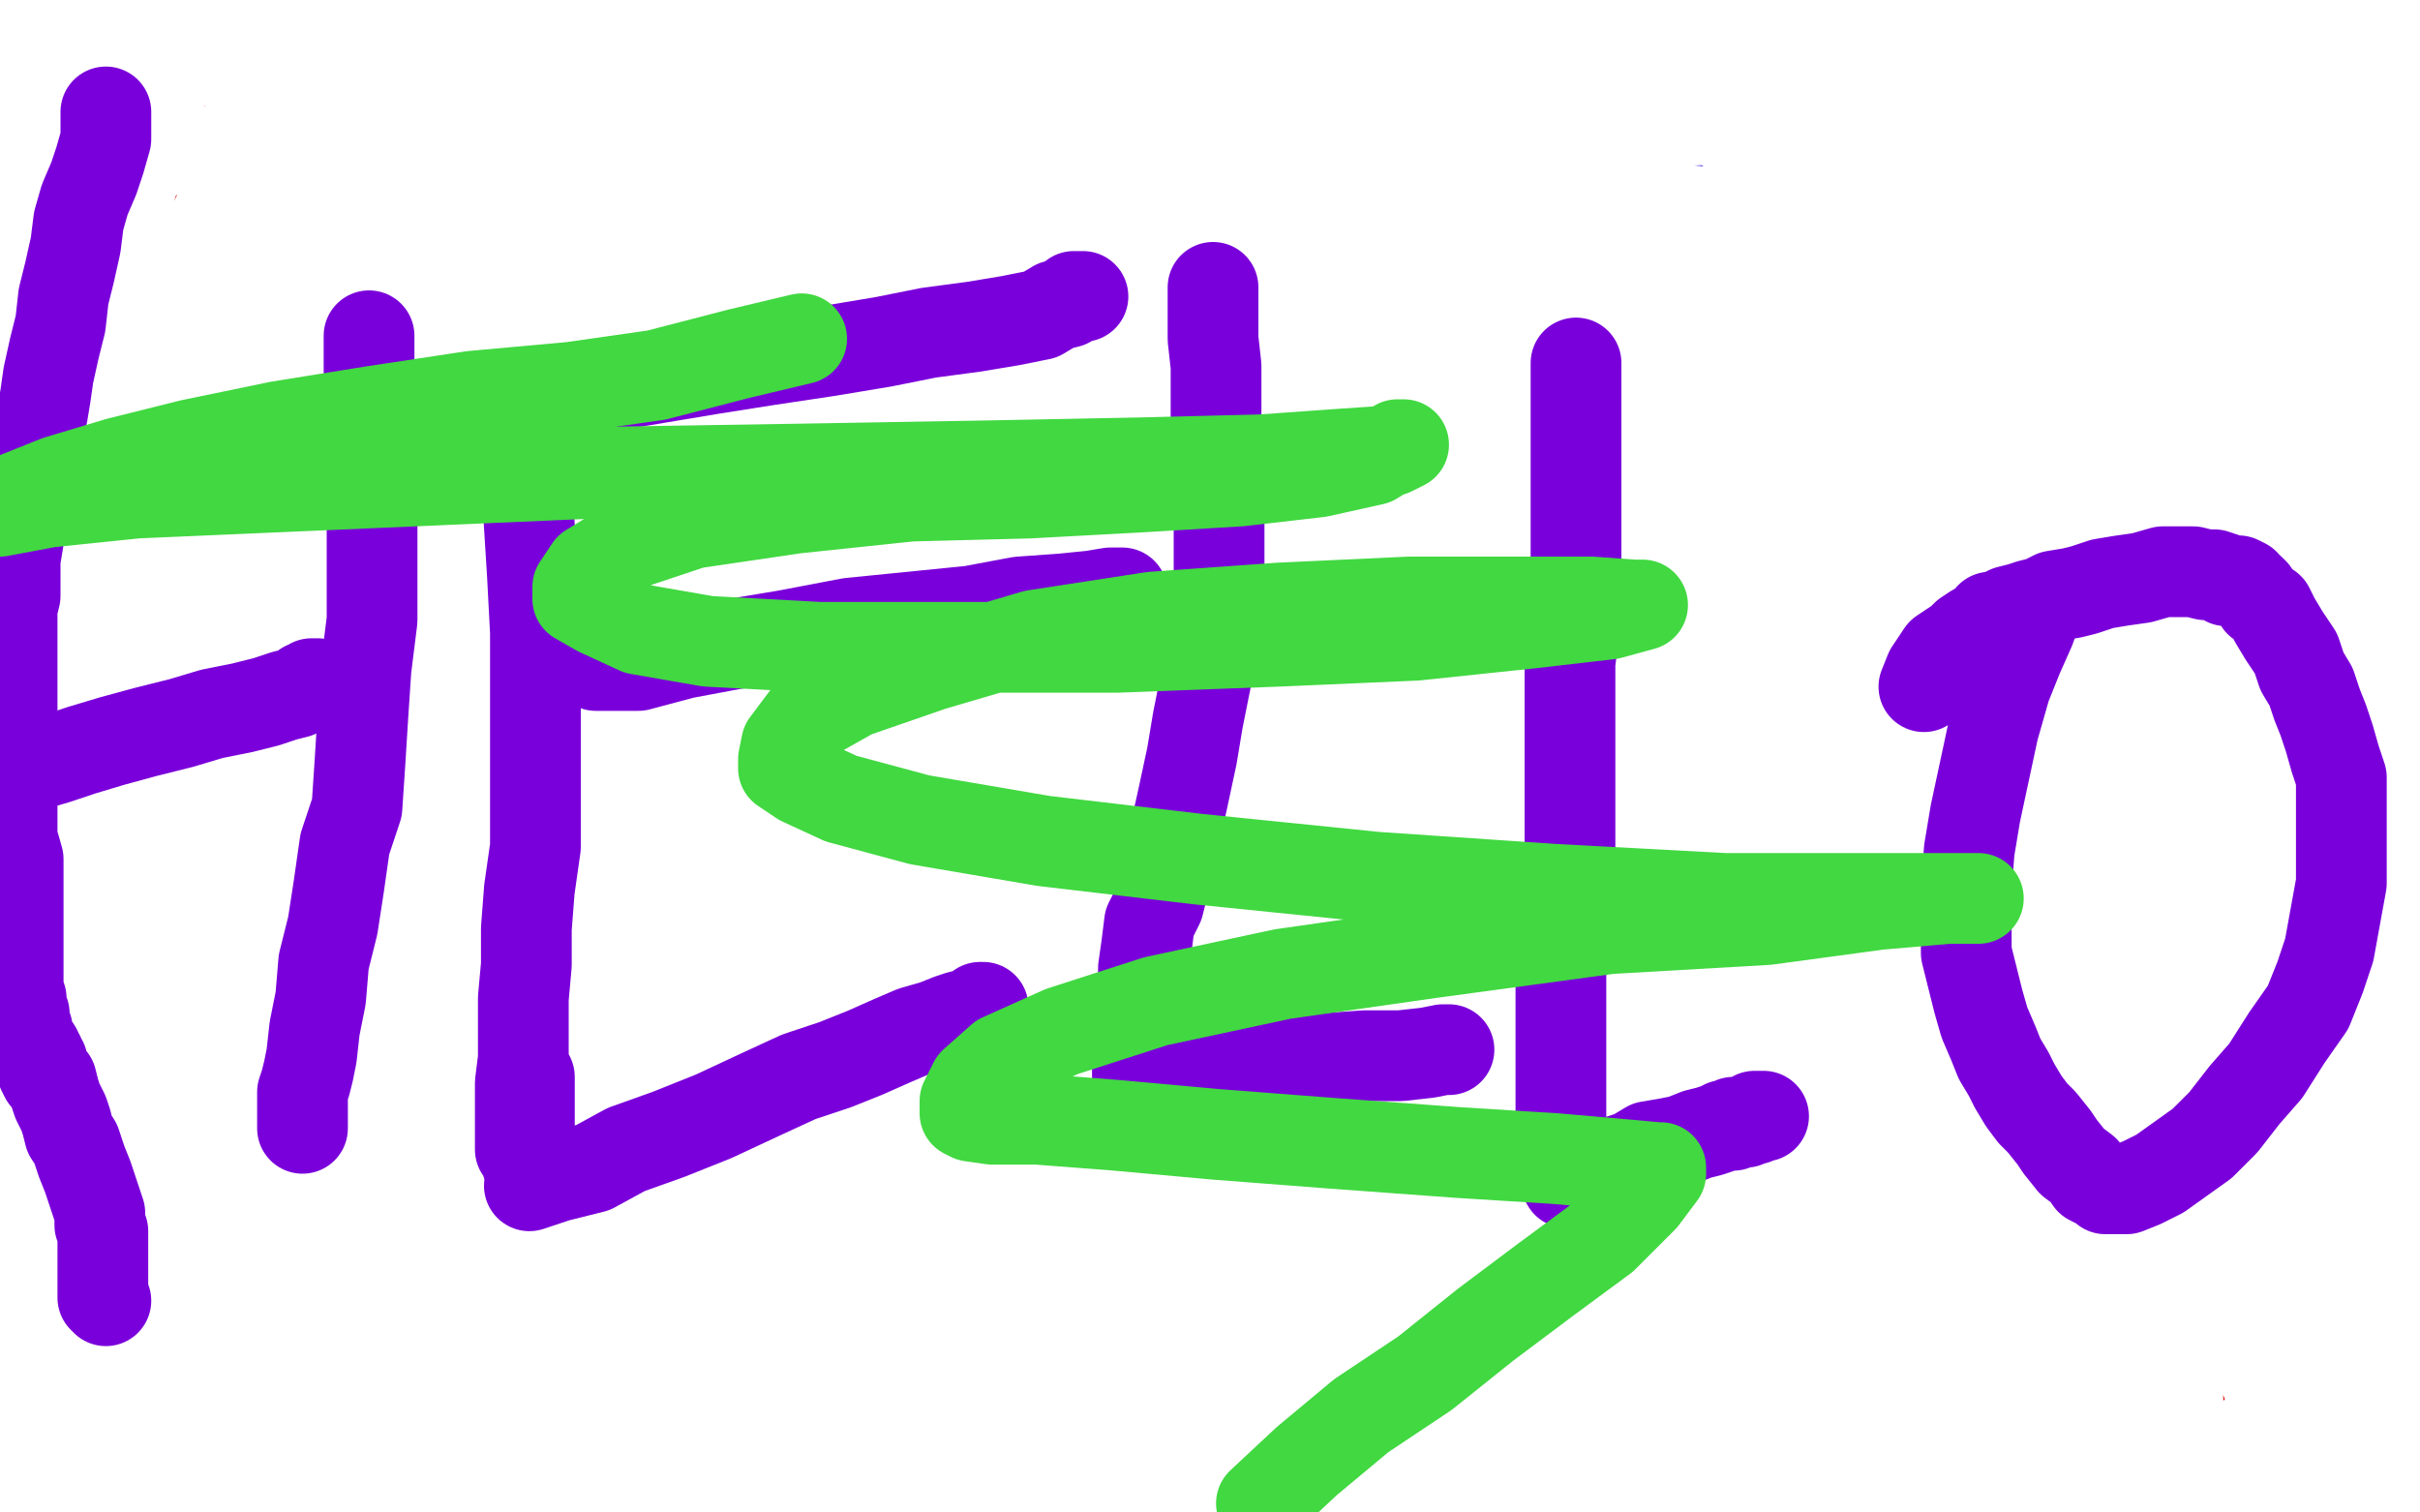 <?xml version="1.0" standalone="no"?>
<!DOCTYPE svg PUBLIC "-//W3C//DTD SVG 1.1//EN"
"http://www.w3.org/Graphics/SVG/1.1/DTD/svg11.dtd">

<svg width="800" height="500" version="1.1" xmlns="http://www.w3.org/2000/svg" xmlns:xlink="http://www.w3.org/1999/xlink" style="stroke-antialiasing: false"><desc>This SVG has been created on https://colorillo.com/</desc><rect x='0' y='0' width='800' height='500' style='fill: rgb(255,255,255); stroke-width:0' /><polyline points="55,43 53,45 53,45 52,46 52,46 51,46 51,46 50,48 50,48 50,50 50,50 48,52 48,52 47,53 47,53 46,56 46,56 45,58 45,58 44,60 44,60 42,63 42,63 41,66 41,66 39,69 39,69 38,71 36,74 35,76 34,77 34,79 33,81 33,82 33,83 33,84 33,85 33,86 35,86 36,86 37,86 38,87 40,87 40,88 42,89 43,89 44,90 46,92 48,93 50,95 52,97 54,98 55,100 57,102 59,104 61,106 63,108 63,110 65,112 67,115 68,118 70,121 71,123 72,126 73,128 73,130 73,132 73,135 74,137 74,139 74,141 74,142 74,143 72,144 71,145 70,147 69,148 67,150 65,151 64,153 61,153 58,155 56,156 53,157 50,157 47,157 45,158 42,158 41,159 38,159 36,159 33,159 31,159 29,159 27,159 26,159 25,159" style="fill: none; stroke: #dc0000; stroke-width: 30; stroke-linejoin: round; stroke-linecap: round; stroke-antialiasing: false; stroke-antialias: 0; opacity: 1.0"/>
<polyline points="118,102 118,105 118,105 118,108 118,108 118,111 118,111 118,114 118,114 118,118 118,118 118,122 118,122 118,125 118,125 118,129 118,129 118,132 118,132 118,134 118,134 118,137 118,137 119,139 119,139 120,141 120,141 121,143 123,144 124,146 125,147 126,147 127,147 128,148 129,148 131,148 133,148 136,148 140,146 143,146 147,145 151,143 156,141 159,139 163,138 166,135 169,133 172,131 174,130 176,127 178,126 179,124 180,123 181,121 182,120 183,118 184,116 186,115 187,112 188,111 189,109 190,108 190,107 191,107 191,106 192,105 192,104" style="fill: none; stroke: #dc0000; stroke-width: 30; stroke-linejoin: round; stroke-linecap: round; stroke-antialiasing: false; stroke-antialias: 0; opacity: 1.0"/>
<polyline points="245,119 246,124 246,124 247,130 247,130 248,136 248,136 249,142 249,142 250,149 250,149 251,155 251,155 251,161 251,161 251,167 251,167 252,171 252,171 252,176 252,176 252,180 252,180 252,184 252,184 252,186 252,186 252,188 252,189 249,187 248,184 247,180 246,174 246,169 244,162 243,155 241,147 240,139 239,132 238,126 238,121 238,116 238,112 238,109 238,107 238,105 238,103 240,102 240,101 242,100 243,99 245,99 246,98 248,98 249,97 250,97 252,97 253,97 254,97 256,97 258,97 261,97 263,97 265,97 267,99 268,99 269,99 269,100 270,100 272,101 273,102 275,103 276,105 278,106 280,108 282,110 283,113 285,116 286,118 287,121 288,123 289,126 290,128 290,130 291,132 291,133 292,135 292,136 292,137 292,138 292,139 292,140 292,141 292,142 290,142 289,143 288,143 286,144 285,145 284,146 283,146 282,147 281,147 280,148 279,148 278,149 277,149 276,149 275,149 274,149 273,149 272,149 271,149 270,149" style="fill: none; stroke: #dc0000; stroke-width: 30; stroke-linejoin: round; stroke-linecap: round; stroke-antialiasing: false; stroke-antialias: 0; opacity: 1.0"/>
<polyline points="35,230 36,230 36,230 37,235 37,235 39,239 39,239 41,244 41,244 43,249 43,249 46,254 46,254 49,259 49,259 51,263 51,263 53,267 53,267 55,270 55,270 57,274 57,274 59,276 59,276 59,279 59,279 61,282 63,284 64,286 65,288 67,290 68,293 69,295 71,298 72,300 72,301 72,302 73,298 75,295 76,291 78,287 81,284 83,280 85,275 89,270 92,266 93,260 96,255 96,253 98,250 98,248 100,247 100,246 100,245 101,251 102,256 104,262 106,267 108,273 109,279 110,285 111,290 113,294 114,298 115,301 115,302 116,303 117,304 118,304 119,304 120,301 121,296 123,291 125,286 125,279 127,272 129,265 131,257 133,251 134,245 135,239 136,236 136,234 136,233 136,232 134,232 134,234 134,235 133,235 132,236" style="fill: none; stroke: #dc0000; stroke-width: 15; stroke-linejoin: round; stroke-linecap: round; stroke-antialiasing: false; stroke-antialias: 0; opacity: 1.0"/>
<polyline points="179,221 179,223 179,223 179,227 179,227 179,230 179,230 179,235 179,235 179,239 179,239 179,244 179,244 179,248 179,248 176,252 176,252 175,257 175,257 174,260 174,260 172,265 172,265 171,268 171,268 170,272 170,272 169,275 168,277 167,279 166,280 166,281 165,282 165,283 164,283 164,280 163,277 162,275 162,272 162,269 162,267 162,265 162,263 165,262 166,260 168,259 169,258 171,258 172,257 175,257 177,257 181,257 185,260 189,261 194,263 201,266 208,269 216,272 223,276 230,280 235,284 239,286 242,288 244,290 245,291 246,293 247,295 247,297 247,298 248,299 248,300 248,301 248,302 248,303 248,304 250,304 252,304 255,302 260,300 267,299 274,296 284,294 293,291 302,287 309,284 313,283 316,281 317,280 318,279 318,278 318,276 316,275 315,274 314,273 313,271 313,270 312,269 312,268 311,268 309,268 305,270 301,271 297,274 294,276 291,279 290,281 289,282 288,285 288,287 288,289 288,292 288,295 288,298 290,302 290,305 291,309 293,313 294,318 295,322 297,326 299,329 301,332 302,333 304,335 306,336 307,337 309,337 312,338 315,339 318,339 321,339 324,340 326,340 328,340 330,340 332,337 334,336 336,334 338,333 340,330 342,327 344,325 346,322 347,320 349,317 349,315 350,314 351,313 351,312 351,311" style="fill: none; stroke: #dc0000; stroke-width: 15; stroke-linejoin: round; stroke-linecap: round; stroke-antialiasing: false; stroke-antialias: 0; opacity: 1.0"/>
<polyline points="376,294 376,296 376,296 376,299 376,299 376,303 376,303 376,307 376,307 376,310 376,310 376,314 376,314 374,317 374,317 373,320 373,320 372,323 372,323 371,324 371,324 371,325 371,325 370,325 370,322 369,318 369,313 369,306 369,301 372,294 374,288 375,283 377,277 379,273 381,269 382,264 384,261 386,258 387,256 389,254 390,253 392,251 393,250 395,249 395,248 396,248 397,248 399,252 399,255" style="fill: none; stroke: #dc0000; stroke-width: 15; stroke-linejoin: round; stroke-linecap: round; stroke-antialiasing: false; stroke-antialias: 0; opacity: 1.0"/>
<polyline points="422,308 426,307 426,307 432,306 432,306 436,304 436,304 442,302 442,302 447,300 447,300 452,298 452,298 461,295 461,295 474,295 474,295 485,293 485,293 495,292 495,292 502,292 502,292 509,290 509,290 513,288 513,288 515,288 515,287 511,287 504,287 496,287 487,287 477,289 468,290 460,292 454,294 450,295 447,296 445,297 444,298 442,299 442,300 441,302 439,304 438,306 437,309 435,312 433,316 432,319 432,323 431,327 430,330 430,333 430,336 430,338 430,340 430,342 430,343 430,345 432,346 432,347 433,347 434,347 436,348 440,349 445,350 452,350 462,351 472,351 481,352 491,352 500,352 509,352 514,349 519,348 521,347 523,346 524,344 526,343 527,343 527,341 528,341 529,340 529,339 529,338 530,337" style="fill: none; stroke: #dc0000; stroke-width: 15; stroke-linejoin: round; stroke-linecap: round; stroke-antialiasing: false; stroke-antialias: 0; opacity: 1.0"/>
<polyline points="61,401 61,404 61,404 62,407 62,407 62,410 62,410 63,413 63,413 64,417 64,417 64,421 64,421 65,424 65,424 65,426 65,426 66,429 66,429 66,431 66,431 66,433 66,433 66,434 66,434 66,435 66,433 64,430 63,427 63,423 63,419 63,414 63,409 63,405 65,400 66,396 68,392 68,388 69,384 70,382 71,379 73,376 75,374 78,371 81,370 85,368 88,366 93,365 98,364 103,363 108,363 112,362 115,362 118,362 119,362 120,362" style="fill: none; stroke: #dc0000; stroke-width: 5; stroke-linejoin: round; stroke-linecap: round; stroke-antialiasing: false; stroke-antialias: 0; opacity: 1.0"/>
<polyline points="184,380 185,382 185,382 186,384 186,384 187,385 187,385 188,388 188,388 188,391 188,391 190,393 190,393 190,396 190,396 191,399 191,399 192,402 192,402 193,404 193,404 193,407 193,407 194,410 194,410 194,412 194,412 195,414 195,416 196,416 197,416 198,416 199,416 203,416 209,416 215,416 222,416 230,414 237,412 245,410 251,407 258,404 264,402 269,399 273,397 276,395 279,393 281,391 283,389 285,387 285,385 287,383 288,382 288,380 289,378 289,377 290,376 290,374 290,372 290,371 291,369 291,368 291,366 291,365 291,364 291,363" style="fill: none; stroke: #dc0000; stroke-width: 5; stroke-linejoin: round; stroke-linecap: round; stroke-antialiasing: false; stroke-antialias: 0; opacity: 1.0"/>
<polyline points="416,375 416,373 416,373 416,372 416,372 416,371 416,371 416,369 416,369 416,368 416,368 413,367 413,367 412,366 412,366 409,365 409,365 407,364 407,364 402,363 402,363 398,363 398,363 392,363 392,363 385,363 380,362 375,362 371,362 369,364 368,365 366,366 366,367 365,368 365,369 364,371 364,374 364,376 364,379 364,381 364,384 364,387 364,389 364,392 364,395 364,397 366,400 367,403 368,405 368,407 369,409 369,411 370,412 370,413 371,415 371,416 372,418 372,420 373,422 374,426 374,428 374,431 375,433 375,436 375,437 376,438 376,440 377,440 377,441 377,442 378,443 379,443 379,445 380,446 380,447 381,448 381,449 382,450 382,451" style="fill: none; stroke: #dc0000; stroke-width: 5; stroke-linejoin: round; stroke-linecap: round; stroke-antialiasing: false; stroke-antialias: 0; opacity: 1.0"/>
<polyline points="320,411 324,410 324,410 327,409 327,409 331,408 331,408 336,407 336,407 341,406 341,406 347,404 347,404 352,404 352,404 358,403 358,403 363,402 363,402 368,402 368,402 372,401 372,401 377,401 377,401 381,401 381,401 385,400 390,400 394,399 399,399 404,398 408,398 411,398 414,398 415,398 416,398 417,398" style="fill: none; stroke: #dc0000; stroke-width: 5; stroke-linejoin: round; stroke-linecap: round; stroke-antialiasing: false; stroke-antialias: 0; opacity: 1.0"/>
<polyline points="427,423 428,425 428,425 429,426 429,426 430,427 430,427 430,428 430,428 431,428 431,428 431,429 431,429 431,430 431,430 432,432 432,432 433,434 433,434 433,435 433,436 433,437 433,438 431,436 431,432 431,427 433,421 434,416 437,411 438,406 441,401 443,397 445,393 447,391 448,389 449,388 450,387 451,386 451,385 452,385 453,385 455,385 456,385 458,385 459,385 461,387 463,387 465,388 466,389 467,389 468,389" style="fill: none; stroke: #dc0000; stroke-width: 5; stroke-linejoin: round; stroke-linecap: round; stroke-antialiasing: false; stroke-antialias: 0; opacity: 1.0"/>
<polyline points="497,407 495,409 495,409 493,412 493,412 490,414 490,414 488,417 488,417 486,420 486,420 483,423 483,423 482,425 482,425 480,427 480,427 480,430 480,430 478,432 478,432 477,434 477,434 477,436 477,436 477,438 477,438 477,440 477,441 477,443 477,444 480,445 481,445 482,446 484,446 486,447 488,448 492,449 499,451 507,453 519,455 528,456 538,457 547,457 556,457 562,454 568,452 570,449 572,445 574,441 575,437 576,432 577,428 577,424 577,419 577,414 577,411 577,407 577,404 574,401 573,398 571,397 571,396 570,396 570,395 568,395 567,394 563,394 560,393 555,393 550,393 544,393 537,393 531,393 527,393 522,395 518,396 515,397 513,398 511,399 509,399 508,400 507,400 506,401 505,402 503,403 501,404 500,407 499,409 498,412 497,414 497,416 497,417 496,418 496,419 496,420 496,421 498,421 499,423 501,424 502,424 502,425 503,426 505,427 506,429 508,431 511,434 514,436 516,437" style="fill: none; stroke: #dc0000; stroke-width: 5; stroke-linejoin: round; stroke-linecap: round; stroke-antialiasing: false; stroke-antialias: 0; opacity: 1.0"/>
<polyline points="595,434 595,438 595,438 595,441 595,441 595,445 595,445 595,448 595,448 595,451 595,451 595,452 595,452 595,453 595,453 595,454 595,454 595,452 592,448 592,442 592,436 592,430 592,425 594,420 597,414 600,409 603,404 606,400 609,396 611,392 613,390 615,389 617,388 618,387 619,387 621,392 624,397 626,403 628,409 630,414 631,418 632,422 632,423 632,424 632,425 633,425 634,425 635,423 639,420 642,418 647,416 651,414 655,413 659,412 661,411 664,410 665,409 667,409 669,409 670,409 671,409 672,409 673,409 674,413 676,416 678,420 680,424 681,429 682,433 683,437 684,440 685,443 685,446 685,447 685,449 685,450 685,451 685,452" style="fill: none; stroke: #dc0000; stroke-width: 5; stroke-linejoin: round; stroke-linecap: round; stroke-antialiasing: false; stroke-antialias: 0; opacity: 1.0"/>
<polyline points="692,372 692,371 692,371 693,370 693,370 694,369 694,369 695,369 695,369 696,369 696,369 697,368 697,368 698,368 698,368 699,368 699,368 702,368 702,368 704,368 704,368 705,370 705,370 707,371 708,371 709,372 710,373 712,374 714,376 715,378 716,380 717,382 717,384 717,386 717,389 717,391 717,394 717,397 717,399 717,401 717,403 717,405 717,407 717,408 715,409 715,410 714,411 713,413 713,415 712,417 710,418 710,420 709,422 708,423 707,424 707,425 706,426 706,427 706,428 705,429 704,430 703,431 703,432 703,433 702,433 702,434 701,435 701,436 701,437 701,438 703,439 703,441 704,442 704,443 705,444 706,446 706,447 707,449 707,451 708,452 708,453 709,454" style="fill: none; stroke: #dc0000; stroke-width: 5; stroke-linejoin: round; stroke-linecap: round; stroke-antialiasing: false; stroke-antialias: 0; opacity: 1.0"/>
<polyline points="708,475 710,475 710,475 711,476 711,476 712,476 712,476 713,476 713,476" style="fill: none; stroke: #dc0000; stroke-width: 5; stroke-linejoin: round; stroke-linecap: round; stroke-antialiasing: false; stroke-antialias: 0; opacity: 1.0"/>
<polyline points="725,372 727,372 727,372 728,372 728,372 730,370 730,370 731,369 731,369 732,369 732,369 733,368 733,368 734,368 734,367 735,367 735,369 735,372 735,374 735,377 735,379 735,382 736,384 736,387 736,389 736,391 736,394 736,396 736,398 736,401 737,403 737,405 737,407 737,409 737,411 737,412 737,414 737,416 737,418 737,419 737,421 737,423 737,425 737,426 737,428 737,429 737,431 735,433 735,434 735,435 734,436 734,437 734,438 733,439 733,440 732,440 732,442 731,443 731,444 731,445 731,446 731,447 731,448 731,450 731,451 730,452 730,453 730,454 730,455 730,456 730,457 730,458 730,459 730,460 732,461 732,462 733,463" style="fill: none; stroke: #dc0000; stroke-width: 5; stroke-linejoin: round; stroke-linecap: round; stroke-antialiasing: false; stroke-antialias: 0; opacity: 1.0"/>
<polyline points="735,476 735,477 735,477 733,477 732,477 731,477 731,478 731,479" style="fill: none; stroke: #dc0000; stroke-width: 5; stroke-linejoin: round; stroke-linecap: round; stroke-antialiasing: false; stroke-antialias: 0; opacity: 1.0"/>
<polyline points="751,369 751,368 751,368 751,367 751,367 751,366 751,366 751,365 751,365 753,365 753,365 753,364 753,364 754,364 754,364 755,364 756,364 757,366 758,366 759,367 760,368 762,370 762,371 763,371 766,376 768,378 770,381 772,384 775,387 777,390 779,393 781,395 781,397 783,398 783,399 784,400 784,401 785,402 785,403 786,404 786,405 787,407 787,408 787,410 787,411 787,413 787,415 787,417 787,419 787,421 787,422 787,424 787,425 787,427 785,428 785,430 783,431 783,433 782,434 780,435 779,436 778,437 776,439 775,439 774,440 772,441 771,442 769,443 767,444 766,444 764,445 763,445 762,446 761,446 760,446 759,446 758,447 757,447 757,448 757,449 757,451 757,452 757,454 759,455 759,456 759,457 759,459 760,460 760,461 760,462 760,463 760,464 760,465 760,466 760,467 757,467 756,467 756,468" style="fill: none; stroke: #dc0000; stroke-width: 5; stroke-linejoin: round; stroke-linecap: round; stroke-antialiasing: false; stroke-antialias: 0; opacity: 1.0"/>
<polyline points="764,485 761,485 761,485 759,485 759,485 758,485 758,485 757,485 757,485 757,483 757,483 756,483 756,483" style="fill: none; stroke: #dc0000; stroke-width: 5; stroke-linejoin: round; stroke-linecap: round; stroke-antialiasing: false; stroke-antialias: 0; opacity: 1.0"/>
<polyline points="432,84 432,87 432,87 432,92 432,92 432,98 432,98 435,105 435,105 439,113 439,113 441,121 441,121 446,130 446,130 450,138 450,138 455,147 455,147 460,157 460,157 464,166 464,166 468,176 468,176 472,184 472,184 476,192 480,199 484,206 486,212 489,216 491,222 494,225 496,229 498,232 499,234 500,236 502,237 502,238 502,239 502,240" style="fill: none; stroke: #1e00e9; stroke-width: 5; stroke-linejoin: round; stroke-linecap: round; stroke-antialiasing: false; stroke-antialias: 0; opacity: 1.0"/>
<polyline points="423,97 421,96 421,96 421,95 421,95 421,93 421,93 421,91 421,91 421,89 421,89 421,87 421,87 423,84 423,84 425,82 425,82 427,79 427,79 430,76 430,76 433,73 433,73 436,71 436,71 439,69 443,67 445,65 447,63 450,62 451,61 453,60 453,59 456,58 456,57 458,57 460,56 461,55 463,55 464,55 466,54 468,54 470,54 472,54 474,54 477,54 478,54 481,56 484,57 487,58 490,60 493,62 496,64 498,66 500,69 502,71 505,74 507,76 510,78 512,80 514,82 515,84 517,86 518,86 518,88 520,90 521,91 521,93 523,96 523,98 524,101 525,104 526,107 526,109 526,112 526,115 526,118 526,120 526,122 526,124 526,126 526,128 526,129 526,131 526,132 524,135 523,137 521,139 520,142 518,144 516,146 515,147 513,149 511,150 509,151 508,152 507,153 506,153 505,153 505,154 503,155 502,155 501,157 499,157 498,158 497,158 496,159 495,159 494,160 493,161 492,162 491,163 490,164 489,164 489,165 488,165 488,166 487,166 486,167 485,168 483,168 483,169 482,170 481,170 481,171 480,171 479,171 479,172 478,172 478,173 477,173 476,173 476,174 475,174 475,175 474,175 473,177 473,178 472,178" style="fill: none; stroke: #1e00e9; stroke-width: 5; stroke-linejoin: round; stroke-linecap: round; stroke-antialiasing: false; stroke-antialias: 0; opacity: 1.0"/>
<polyline points="526,67 526,70 526,70 527,72 527,72 527,76 527,76 528,81 528,81 529,85 529,85 531,91 531,91 531,96 531,96 532,102 532,102 534,108 534,108 536,114 536,114 537,119 537,119 539,124 539,124 542,129 542,129 544,132 546,136 548,138 550,141 551,142 552,143 552,144 553,144 554,144 555,144 557,144 560,141 563,140 567,138 570,135 574,131 578,128 581,124 584,121 586,117 587,115 589,112 590,109 591,105 592,101 593,97 593,94 594,89 594,85 594,81 594,76 594,72 594,68 594,64 594,60 591,57 590,54 589,51 588,49 587,47 586,47 586,46 586,45 585,45 584,45 584,44" style="fill: none; stroke: #1e00e9; stroke-width: 5; stroke-linejoin: round; stroke-linecap: round; stroke-antialiasing: false; stroke-antialias: 0; opacity: 1.0"/>
<polyline points="453,59 459,57 459,57 465,56 465,56 471,55 471,55 476,54 476,54 482,54 482,54 487,54 487,54 492,54 492,54 495,54 495,54 498,54 498,54 501,54 501,54 503,54 503,54 505,54 505,54 507,54 507,54 509,56 513,57 516,58 519,60 521,61 523,62 524,63 526,64 527,65 529,66 530,67 531,68 533,70 534,72 536,74 537,77 538,79 539,82 540,85 542,89 542,93 544,97 544,101 545,105 545,110 545,115 545,120 545,123 545,127 545,131 545,134 545,137 545,140 545,143 545,147 545,151 543,155 541,160 540,163 539,167 538,170 537,172 536,175 535,177 534,179 534,181 533,183 532,185 530,187 529,190 527,193 525,196 523,200 521,203 519,206 517,209 516,213 513,214 513,216 512,218 511,219 510,220 509,220 509,221 508,222 507,223 506,224 505,225 504,226 503,227 501,229 500,230 498,231 498,232 496,232 495,233 494,233 494,234 493,234 492,235 491,236 490,237 490,238 490,236 490,234 494,231 495,228 497,226 498,223 500,220 501,218 503,215 505,213 505,210 507,208 508,206 509,204 510,202 511,200 512,197 513,194 514,192 515,189 516,187 516,184 517,182 517,179 517,177 517,174 517,172 518,170 518,168 519,166 519,164 520,162 520,159 521,157 522,155 522,152 523,149 523,147 524,144 525,141 525,139 526,136 527,134 527,132 527,129 527,127 528,125 528,123 528,121 528,119 529,117 529,114 529,113 529,111 529,109 529,107 529,106 529,105 530,103 530,101 530,100 530,99 530,98 528,97 527,95 527,94 525,93 524,91 523,90 522,89 521,88 519,85 517,83 514,82 512,80 509,78 506,76 503,75 500,73 498,71 496,70 494,69 493,69 491,68 490,68 488,67 487,66 485,66 483,66 481,66 477,66 473,68 468,69 464,71 458,72 452,73 447,75 442,75 437,77 433,77 429,79 426,80 423,81 420,83 417,83 416,84 414,85 412,86 410,87 407,89 404,89 401,91 398,92 397,93 395,93 395,94 394,94 394,92 394,89 394,86 397,83 399,80 402,76 407,72 411,69 416,66 421,64 425,61 430,60 433,58 437,58 440,57 443,57 446,57 448,57 451,57 455,57 458,57 460,57 463,57 465,59 468,59 472,61 476,62 481,64 485,66 488,67 491,68 493,69 495,70 495,71 496,71 498,73 499,74 501,76 504,78 507,81 510,84 512,86 515,89 518,92 521,95 524,97 526,101 528,103 530,104 532,106 533,109 534,110 535,111 536,113 537,115 537,117 538,120 538,123 539,125 540,129 541,132 541,135 542,139 543,142 543,146 543,150 543,154 543,157 543,161 543,164 543,167 543,169 543,172 543,174 541,176 541,179 540,180 539,183 538,185 537,187 536,190 534,192 532,195 530,197 528,199 526,201 524,201 523,202 522,203 520,204 519,205 517,205 515,207 513,209 510,209 508,211 506,212 504,214 503,214 501,216 500,216 499,217 497,217 496,218 494,218 494,219 493,219 491,219 489,220 488,220 486,221 485,221 484,222 484,223 484,218 487,214 490,209 493,204 495,199 497,195 499,190 501,185 502,180 504,175 505,171 507,167 508,163 508,159 510,156 511,152 512,149 513,145 515,141 516,136 517,132 517,127 518,122 518,117 518,113 518,109 518,106 518,103 518,100 518,98 516,95 516,93 515,90 514,88 513,86 512,83 510,80 508,78 507,75 505,72 503,70 500,67 497,64 494,62 492,59 490,58 487,56 484,54 481,52 478,50 475,48 472,47 468,45 464,43 460,41 456,39 453,38 450,37 447,37 443,37 438,37 433,37 427,37 421,39 415,42 408,45 401,48 395,52 390,55 387,58 385,61 384,63 383,64 383,66 383,67 386,67 391,65 395,63 401,60 406,58 413,55 418,52 423,50 429,47 433,46 436,44 440,41 445,40 449,38 454,36 458,34 462,33 467,32 471,31 475,31 479,31 482,31 484,31 486,31 489,31 493,31 495,33 498,35 501,37 505,39 510,42 515,45 520,48 525,52 529,55 532,57 535,60 537,62 539,64 540,66 541,69 542,72 544,74 545,78 547,82 548,86 549,90 550,95 551,100 552,105 552,110 552,117 552,122 552,129 552,135 552,140 552,146 549,151 548,155 546,160 543,164 541,169 539,173 536,177 535,181 533,185 531,189 529,193 527,196 524,200 522,203 520,206 518,209 516,212 515,215 512,217 509,220 506,223 502,225 499,227 496,230 492,231 489,232 488,234 486,235 485,237 483,237 483,238 481,239 479,241 478,242 476,244 475,246 475,247 474,247 476,247 478,243 481,239 484,234 487,229 491,223 494,218 497,214 500,209 503,203 505,199 507,194 508,189 510,184 512,179 514,173 514,167 515,161 516,155 518,149 519,144 520,139 521,135 522,131 523,127 523,123 524,119 524,114 524,110 524,105 525,100 525,95 526,90 526,87 526,83 526,80 526,76 526,72 526,68 526,64 526,60 526,56 526,53 524,50 523,47 522,46 522,45 521,44 520,43 519,42 517,41 513,39 510,38 506,36 501,35 496,34 491,33 487,32 482,31 476,31 471,30 465,30 459,30 453,30 447,30 443,32 439,33 436,35 432,37 428,40 424,42 420,45 416,49 412,52 410,56 407,59 405,62 403,66 400,68 399,70 397,71 396,72 395,73 395,74 395,71 397,68 399,65 401,61 405,57 409,53 413,49 418,45 423,41 429,39 432,37 436,35 440,34 443,33 447,32 450,31 455,30 457,30 461,30 464,30 466,30 468,30 469,30 470,33 472,37 475,41 477,45 479,50 483,55 485,60 488,66 492,71 495,77 499,82 502,87 505,92 508,96 509,99 511,102 512,104 513,108 515,111 516,113 517,117 519,119 520,122 522,124 523,126 524,129 525,131 525,133 526,135 527,138 528,140 528,142 529,144 529,146 530,148 530,150 530,152 530,154 531,156 531,158 531,161 531,163 531,166 531,168 531,171 531,174 529,176 529,179 528,182 528,185 526,187 525,189 524,192 523,195 520,198 518,202 517,206 513,210 510,214 508,218 505,222 503,225 500,228 498,230 496,232 495,233 495,235 493,236 492,237 491,239 490,241 489,242 488,243 487,243 487,244 486,244 486,241 489,238 490,234 491,231 493,226 494,222 497,218 498,213 500,207 502,202 505,197 506,191 508,186 510,181 512,177 515,172 516,168 517,163 518,160 520,156 521,153 522,150 523,147 524,143 525,141 526,138 526,134 527,131 528,129 529,125 530,122 531,118 532,114 533,110 535,106 536,103 537,99 538,97 539,94 540,91 541,89 542,87 543,85 543,83 545,81 546,79 548,76 549,73 551,71 552,69 553,67 553,63 554,62 555,60 556,58 556,57 556,56 556,55 556,53 556,51 556,50 556,48 554,47 553,45 552,43 549,41 546,39 542,36 538,33 534,31 531,29 527,28 523,26 520,25 516,24 512,24 508,23 504,23 501,23 496,23 491,23 488,25 485,26 482,26 480,27 477,28 473,29 470,30 467,32 462,34 459,36 454,39 449,42 444,45 439,48 433,51 429,53 425,56 422,58 420,60 419,62 416,63 415,65 414,66 413,68 413,69 412,70 411,72 410,74 409,75 407,77 407,78 406,80 405,81 405,82 405,83 410,81 413,79 418,78 424,77 429,74 434,72 440,71 446,69 452,67 458,66 464,64 469,62 476,60 482,58 487,56 492,55 497,54 500,52 504,51 506,51 508,50 510,53 511,57 513,62 516,68 519,75 522,82 526,89 528,96 531,103 533,108 536,114 538,118 539,123 540,126 541,130 543,133 543,135 543,138 544,141 545,144 545,147 546,151 546,154 547,158 547,161 547,164 548,167 548,170 548,173 548,176 548,178 548,181 548,183 548,186 548,188 548,190 548,192 546,194 546,196 545,198 544,199 543,201 542,203 541,204 540,205 539,207 538,208 537,210 536,210 535,211 533,212 532,213 530,214 528,215 526,216 524,217 522,218 519,220 515,221 511,223 507,226 503,228 498,229 494,230 491,231 489,231 488,232 487,233 485,233 484,234 483,234 482,235 481,235 481,233 484,231 486,227 488,223 490,219 493,215 495,211 497,206 500,202 503,198 505,195 507,191 509,188 511,184 514,180 516,176 519,172 521,169 524,164 527,160 528,157 531,154 534,151 535,148 536,145 538,142 540,139 541,137 542,135 543,132 544,130 546,127 548,125 548,122 549,120 550,118 551,115 552,112 553,110 553,108 554,105 554,103 555,101 555,99 555,97 555,94 555,92 555,90 555,88 555,86 555,84 555,81 553,79 550,75 548,70 545,66 542,60 539,55 535,50 533,45 529,41 527,37 525,34 523,31 520,29 518,28 516,26 515,26 514,26 512,24 511,24 509,22 506,21 501,20 495,18 488,17 480,17 471,17 463,17 454,17 447,17 441,17 435,19 431,21 429,23 427,24 426,26 425,27 425,29 424,29 424,30 423,31 423,32 423,33 422,33 422,34 421,35 420,36 420,37 420,38 424,38 429,39 433,39 438,39 444,39 449,39 456,40 463,40 468,41 473,42 477,42 480,43 484,43 487,44 490,46 494,47 497,49 502,51 507,53 512,54 515,56 519,58 521,58 523,60 525,61 528,63 530,66 534,69 537,74 540,78 543,82 546,87 548,91 550,95 551,99 552,102 554,106 555,111 556,115 557,120 557,125 557,130 557,134 557,138 557,142 557,145 557,148 557,150 557,152 557,154 557,156 557,158 555,160 554,162 553,164 552,166 550,169 549,171 548,173 546,177 545,179 542,182 540,185 538,187 536,190 534,192 532,195 530,197 527,200 525,203 521,205 519,207 516,209 513,211 510,213 508,215 505,217 503,218 500,220 497,222 493,223 490,225 487,226 486,227 484,227 484,228 483,228 485,226 486,223 488,220 491,217 494,213 496,209 498,206 501,201 504,199 507,195 510,193 513,190 516,187 519,185 521,182 524,179 527,176 530,173 533,170 537,167 540,164 544,162 547,159 550,157 552,154 554,151 557,148 559,145 561,143 563,140 565,137 567,134 568,130 569,127 570,123 571,119 572,115 573,112 573,108 573,104 573,100 573,96 573,92 573,88 573,84 571,80 570,76 568,72 567,68 566,65 564,61 562,58 560,55 558,52 555,49 553,46 549,43 546,40 542,36 538,34 534,30 531,29 529,28 527,27 527,26 526,26 525,26 524,25 520,25 517,25 513,25 508,28 504,28 498,29 495,31 491,32 486,33 482,35 478,36 473,37 469,38 465,39 461,41 457,42 452,43 447,46 443,47 438,48 435,49 431,49 427,49 425,50 422,50 420,51 418,51 417,51 416,52 414,52 413,52 411,52 410,52 409,52 407,52 406,52 406,55 406,59 406,64 406,70 409,77 411,84 413,93 415,101 419,111 423,120 426,128 430,137 432,145 436,152 439,159 442,166 444,171 446,175 447,179 448,182 450,185 451,187 453,190 454,191 455,194 456,196 457,198 457,199 457,200 458,200 458,198 459,195 459,189 459,183 459,176 459,167 455,158 452,148 448,137 445,127 441,116 438,106 435,98 432,91 429,86 428,82 428,80 427,80 426,83 425,91 425,99 424,108 424,118 424,127 427,136" style="fill: none; stroke: #1e00e9; stroke-width: 5; stroke-linejoin: round; stroke-linecap: round; stroke-antialiasing: false; stroke-antialias: 0; opacity: 1.0"/>
<polyline points="429,145 433,154 436,163 441,172 445,179 448,185 452,189 455,192 457,195 458,195 459,195 460,193 460,187 461,181 461,174 461,166 461,156 461,145 457,136 455,127 451,118 448,109 445,103 442,98 439,93 437,90 436,88 435,88 434,93 432,100 431,111 431,122 431,134 431,149 435,161 439,173 443,182 448,188 449,191 450,191 451,188 453,184 455,181 457,177 459,174 461,169 461,166 462,162 463,157 464,153 464,147 464,142 464,137 464,132 462,127 460,123 459,120 458,117 457,114 456,112 455,110 454,109 453,111 451,118 451,126 451,135 451,144 451,153 453,161 456,168 459,174 462,179 465,183 467,185 469,186 470,187 470,188 470,186 470,185 470,183" style="fill: none; stroke: #1e00e9; stroke-width: 5; stroke-linejoin: round; stroke-linecap: round; stroke-antialiasing: false; stroke-antialias: 0; opacity: 1.0"/>
<polyline points="433,49 433,54 433,54 433,60 433,60 433,65 433,65 433,71 433,71 433,76 433,76 435,81 435,81 436,87 436,87 439,92 439,92 442,98 442,98 445,103 445,103 447,107 447,107 449,111 449,111 452,115 452,115 453,118 453,118 454,120 455,123 455,124 457,127 459,130 461,134 463,137 465,140 467,144 470,148 472,152 476,157 480,163 484,169 487,174 490,179 494,185 497,190 500,195 502,200 504,203 505,207 507,209 509,212 510,215 511,218 512,219 513,220 513,221 513,216 509,211 507,204 504,197 501,188 498,179 494,169 490,160 487,149 483,139 481,131 478,123 474,115 471,109 469,104 467,100 466,98 465,97 464,97 463,102 462,107 462,114 462,121 462,130 462,137 462,145 466,153 469,161 473,169 476,178 482,186 487,194 491,202 496,207 499,213 502,216 503,217 503,218 503,215 501,210 499,201 496,192 493,181 489,166 484,152 479,137 474,123 470,109 466,94 462,81 459,69 457,57 454,49 453,40 451,35 450,31 450,30 450,35 450,43 450,55 452,68 454,84 456,99 459,114 463,131 469,147 477,161 483,176 491,189 498,202 503,212 508,220 511,224 512,226 512,222 512,215 510,206 509,194 506,180 504,165 500,150 495,134 490,121 485,107 480,95 476,85 472,76 467,69 463,63 460,59 458,57 458,63 458,70 458,82 458,94 458,107 458,120 460,132 461,143 463,153 465,161 466,168 468,172 469,173 469,171 472,163 475,152 478,139 479,125 480,111 481,96 481,83 481,69 479,59 477,50 475,44 472,42 472,41 471,41 470,45 466,53 461,62 457,73 453,85 449,95 446,106 444,116 442,124 442,130 442,133" style="fill: none; stroke: #1e00e9; stroke-width: 5; stroke-linejoin: round; stroke-linecap: round; stroke-antialiasing: false; stroke-antialias: 0; opacity: 1.0"/>
<polyline points="574,59 574,65 574,65 574,73 574,73 574,81 574,81 574,91 574,91 574,100 574,100 577,110 577,110 580,121 580,121 582,129 582,129 586,137 586,137 590,144 590,144 593,149 593,149 595,153 595,153 599,155 599,155 601,156 603,156 603,157 604,157 605,157 608,157 611,155 617,154 623,151 629,149 634,146 642,144 647,141 654,137 660,133 665,127 670,123 672,117 674,112 675,107 676,101 676,96 676,90 676,84 676,78 676,73 676,68 676,64 676,60 676,57 674,54 674,52 673,51 673,50 672,50 672,52 672,53" style="fill: none; stroke: #1e00e9; stroke-width: 5; stroke-linejoin: round; stroke-linecap: round; stroke-antialiasing: false; stroke-antialias: 0; opacity: 1.0"/>
<polyline points="746,12 744,11 744,11 740,10 740,10 737,10 737,10 733,10 733,10 730,10 730,10 728,13 728,13 725,14 725,14 722,16 722,16 718,20 718,20 715,23 715,23 711,27 711,27 707,31 707,31 705,36 705,36 703,40 701,44 701,48 700,51 700,54 700,56 700,57 700,58 702,58" style="fill: none; stroke: #1e00e9; stroke-width: 5; stroke-linejoin: round; stroke-linecap: round; stroke-antialiasing: false; stroke-antialias: 0; opacity: 1.0"/>
<polyline points="708,32 707,35 707,35 707,40 707,40 706,46 706,46 706,54 706,54 706,63 706,63 706,72 706,72 706,81 706,81 706,91 706,91 706,100 706,100 706,109 706,109 709,118 709,118 710,126 710,126 712,134 712,134 713,140 715,145 717,149 718,152 718,154 719,154 719,155 719,156 720,156 721,152 721,147" style="fill: none; stroke: #1e00e9; stroke-width: 5; stroke-linejoin: round; stroke-linecap: round; stroke-antialiasing: false; stroke-antialias: 0; opacity: 1.0"/>
<polyline points="720,37 723,35 723,35 724,33 724,33 728,31 728,31 733,29 733,29 739,26 739,26 744,24 744,24 750,21 750,21 755,19 755,19 760,16 760,16 763,15 763,15 765,14 765,14 766,13 766,13 767,13 767,13 768,12 770,15 772,19 775,23 777,29 781,34 785,41 789,50 792,59 796,67 799,77 798,160 796,163 795,165 793,166 790,168 784,170 782,171 779,172 776,173 773,173 769,174 765,174 761,174 756,174 752,174 749,172 746,172 744,171 743,170 742,170" style="fill: none; stroke: #1e00e9; stroke-width: 5; stroke-linejoin: round; stroke-linecap: round; stroke-antialiasing: false; stroke-antialias: 0; opacity: 1.0"/>
<polyline points="703,202 704,206 704,206 704,212 704,212 704,218 704,218 704,225 704,225 704,233 704,233 704,242 704,242 704,254 704,254 704,265 704,265 704,276 704,276 704,285 704,285 704,293 704,293 704,298 704,298 704,302 704,302 704,303 704,304 704,301 704,296 704,290 704,283 700,275" style="fill: none; stroke: #1e00e9; stroke-width: 5; stroke-linejoin: round; stroke-linecap: round; stroke-antialiasing: false; stroke-antialias: 0; opacity: 1.0"/>
<polyline points="701,203 704,200 704,200 707,198 707,198 710,197 710,197 713,195 713,195 716,193 716,193 722,191 722,191 727,190 727,190 735,188 735,188 742,188 742,188 751,187 751,187 759,186 759,186 765,185 765,185 771,185 771,185 777,184 781,184 786,184 789,184 791,184 792,184 790,184" style="fill: none; stroke: #1e00e9; stroke-width: 5; stroke-linejoin: round; stroke-linecap: round; stroke-antialiasing: false; stroke-antialias: 0; opacity: 1.0"/>
<polyline points="710,241 712,241 712,241 716,238 716,238 721,236 721,236 727,235 727,235 732,233 732,233 738,231 738,231 744,229 744,229 751,228 751,228 758,228 758,228 762,228 762,228 764,228 764,228 765,228 765,228 766,228 766,228 767,228 769,231 773,234 777,237 780,241" style="fill: none; stroke: #1e00e9; stroke-width: 5; stroke-linejoin: round; stroke-linecap: round; stroke-antialiasing: false; stroke-antialias: 0; opacity: 1.0"/>
<polyline points="740,296 740,297 740,297 739,297 739,297 738,298 738,298 738,299 738,299 737,300 737,300 737,301 737,301 736,301 736,301 740,301 744,301 747,301 752,299 755,299 758,299 761,298 762,298 764,298 765,297 767,297 768,296 769,296 769,295 770,295" style="fill: none; stroke: #1e00e9; stroke-width: 5; stroke-linejoin: round; stroke-linecap: round; stroke-antialiasing: false; stroke-antialias: 0; opacity: 1.0"/>
<polyline points="786,318 785,318 785,318 783,318 783,318 781,318 781,318 778,318 778,318 775,318 775,318 773,318 773,318 770,318 770,318 768,318 768,318 766,318 766,318 766,320 766,320 765,320 765,320 765,321 765,322 765,324 767,325 768,326 769,328 770,329 771,330 772,332 772,333 773,333 773,334 773,335 774,335 774,336 775,336 775,337 776,337 777,337 778,338 779,338 780,338 780,339 780,340 780,342 780,343 780,344 777,345 775,346 772,346 770,347 766,347 765,347 763,347 762,347 761,347 760,347 759,347 758,347" style="fill: none; stroke: #1e00e9; stroke-width: 5; stroke-linejoin: round; stroke-linecap: round; stroke-antialiasing: false; stroke-antialias: 0; opacity: 1.0"/>
<polyline points="372,165 352,163 352,163 328,160 328,160 303,158 303,158 276,156 276,156 252,155 252,155 229,155 229,155 208,155 208,155 192,155 192,155 179,159 179,159 173,161 173,161 171,163 171,163 178,164 189,165 208,166 231,166 258,168 284,169 309,169 331,169 353,167 372,164 390,161 407,157 423,152 436,148 446,145 452,143 453,142 450,141 438,137 417,130 393,124 362,117 330,111 300,107 273,105 251,104 237,104 230,106 232,106 240,101 253,97 276,93 301,86 327,82 356,79 385,76 412,74 438,72 459,70 478,69 490,69 496,69 490,73 481,75 466,76 446,76 422,76 395,72 366,69 340,67 317,66 300,65 286,65 278,65 282,63 289,60 301,56 318,52 341,49 371,46 406,45 441,43 477,42 516,42 550,40 584,39 615,38 639,36 661,35 675,33 680,32 681,32 681,34 677,36 668,38 652,38 628,38 599,36 564,34 529,34 496,33 462,33 429,33 398,35 373,38 351,40 336,43 328,45 326,45 333,45 346,41 366,38 393,35 426,34 460,32 497,32 532,31 566,31 597,31 619,30 635,28 642,28 633,28 618,30 595,31 569,32 537,34 505,34 472,35 441,35 410,35 384,36 364,37 352,38 350,38 352,38 365,33 385,29 416,27 450,26 490,25 531,25 570,25 608,25 641,27 667,27 686,28 697,29 701,29 701,30 699,31 691,34 675,36 650,36 617,36 577,33 533,27 487,21 440,16 396,10 356,6 323,3 539,1 562,4 575,6 581,7 579,8 571,11 555,14 528,14 495,15 461,15 425,16 390,18 355,20 323,23 298,26 283,30 276,34 274,35 285,35 304,38 335,41 373,46 419,53 467,60 515,66 563,70 608,75 646,80 682,84 710,87 731,89 746,90 750,91 750,92 742,94 726,97 701,98 670,98 635,96 595,93 551,90 506,89 464,88 421,87 383,86 348,86 319,85 297,85 284,85 280,85 283,85 293,84 310,83 335,83 367,83 400,87 441,92 479,97 515,100 547,104 572,106 590,108 600,109 603,109 603,110 600,111 589,115 570,118 543,120 511,120 476,120 439,120 399,120 361,118 323,117 290,116 263,116 245,116 239,116 248,114 267,111 297,110 331,110 370,110 413,112 461,114 509,117 553,120 595,122 629,125 653,128 665,130 667,130 667,131 665,133 655,138 638,144 614,149 583,152 546,154 506,157 466,158 427,160 389,162 355,163 330,166 314,169 309,171 308,171 310,171 319,171 338,168 365,167 398,167 435,167 474,167 512,170 546,173 573,176 591,177 599,178 599,179 597,181 588,185 567,187 539,188 502,188 460,186 417,184 370,182 331,181 296,181 265,181 244,181 233,184 231,185 239,185 256,185 283,187 319,188 364,192 413,198 460,203 502,209 538,213 563,216 574,217 574,218 574,219 571,222 559,227 539,231 514,232 481,233 447,234 412,235 379,237 345,240 316,243 293,248 277,253 267,257 263,258 263,259 266,259 280,261 301,266 335,275 373,287 415,300 460,313 504,322 541,330 570,336 589,337 599,339 601,339 601,340 601,341 595,344 580,345 554,345 519,340 480,336 437,332 392,329 352,326 316,325 285,325 264,327 252,329 247,332 259,336 279,343 309,352 344,360 388,372 430,383 469,392 501,399 526,405 540,409 546,410 547,411 547,412 545,412 534,412 515,409 485,406 452,403 419,401 392,400 370,400 356,400 348,402 347,403 349,403 359,404 382,409 416,418 459,431 506,446 557,461 609,477 653,486 689,493 716,497 735,499 743,499 745,499 672,492 616,475 558,455 518,443 488,434 462,428 440,424 440,423 439,423 441,422 446,421 459,419 483,419 513,421 546,424 585,429 629,435 676,441 719,445 757,447 788,448 795,456 766,450 733,443 703,437 678,432 660,429 641,424 640,424 640,423 642,421 650,417 662,414 675,410 687,407 698,403 706,400 712,396 714,393 714,392 714,391 715,391 713,391 704,391 688,391 667,389 644,387 620,386 598,385 579,385 567,385 561,385 559,387 561,387 571,385 591,384 619,383 650,383 682,383 714,385 740,385 761,385 777,383 787,382 794,382 796,382 796,381 790,384 774,384 749,384 715,384 680,384 644,384 610,381 578,380 556,379 542,379 536,378 536,377 536,376 542,373 549,369 560,365 576,362 598,360 623,359 651,357 681,356 704,355 722,352 736,349 742,346 744,345 736,345 716,345 682,344 642,340 595,334 541,327 482,318 421,311 363,302 307,292 260,283 222,274 194,267 178,262 176,261 176,260 186,259 204,257 233,256 268,256 308,258 352,261 393,262 429,262 459,262 482,262 495,262 499,259 500,259 495,259 480,259 457,259 434,259 404,257 374,253 342,249 310,246 280,242 257,241 239,237 232,237 231,236 231,235 241,234 259,233 283,233 314,233 348,233 381,235 414,237 441,238 461,239 471,239 473,239 469,239 455,239 433,239 401,239 363,239 320,234 273,230 228,226 186,220 145,216 113,212 88,207 72,204 67,202 67,201 69,199 75,196 84,193 96,189 109,186 124,183 136,181 146,177 150,176 151,175 149,175 142,175 128,178 110,179 90,180 70,181 50,182 33,182 20,183 15,183 14,183 19,180 29,177 41,174 54,170 67,167 79,163 91,158 101,153 108,150 113,145 116,141 117,137 119,133 119,129 119,124 119,118 119,111 114,101 109,91 100,80 90,68 76,58 62,49 45,41 30,35 17,32 5,30 0,86 16,92 36,99 92,110 124,114 155,117 182,117 203,117 220,114 229,110 233,107 233,105 223,100 205,93 184,88 156,84 125,82 97,81 72,81 51,86 33,93 16,102 7,110 1,117 0,122 0,124 4,124 13,124 28,124 51,122 74,120 97,117 120,114 142,109 159,104 173,100 184,95 189,94 190,93 184,93 171,95 153,97 130,99 105,100 80,103 55,105 33,106 15,108 2,108 9,95 27,91 51,87 82,85 116,85 151,84 185,84 218,84 246,84 268,88 283,91 292,96 296,99 296,101 296,107 291,117 284,129 275,143 266,157 257,170 249,181 243,191 237,200 234,205 233,208 237,205 243,201 251,193 258,183 265,171 273,156 279,141 285,126 289,113 291,102 291,94 291,91 291,89 287,86 278,84 263,83 242,85 218,91 193,100 166,111 142,122 122,135 104,148 91,161 82,172 78,180 77,187 77,190 79,191 84,192 98,194 118,195 146,198 178,199 210,200 243,200 273,198 296,194 317,188 331,180 340,173 344,168 345,164 345,161 345,158 338,152 325,146 302,140 273,137 239,136 203,136 165,138 129,142 98,150 70,160 47,173 29,187 18,201 15,212 15,220 18,226 23,227 30,228 44,228 66,228 92,225 121,220 151,212 179,201 203,189 224,174 239,160 252,148 259,138 263,130 264,128 259,128 246,133 224,143 202,157 177,172 154,190 135,210 119,231 108,251 101,268 98,282 98,293 100,298 102,299 107,300 117,300 134,298 155,295 182,292 211,285 239,277 263,266 282,253 301,239 313,227 319,218 323,211 323,209 319,208 307,208 288,210 266,216 242,225 216,235 190,246 165,259 144,275 127,292 118,306 111,317 109,324 109,326 114,326 127,322 145,318 166,314 191,310 215,305 241,298 266,290 289,281 309,269 326,258 336,247 342,238 345,233 345,231 339,230 325,230 300,234 267,242 230,251 188,260 150,272 109,283 77,292 51,301 34,310 28,315 27,315 33,313 47,312 69,310 99,309 135,306 173,304 215,300 257,296 298,294 339,289 375,286 410,284 436,283 456,283 469,283 476,283 477,285 477,286 477,288 474,296 469,305 464,314 458,323 453,330 451,334 451,335 451,333 459,326 470,315 486,300 503,283 523,264 541,247 560,229 578,213 596,198 613,184 626,173 636,164 642,155 646,150 648,146 649,144 649,143 649,142 649,147 649,157 650,168 651,182 653,197 657,212 662,227 667,238 671,246 674,249 676,250 678,250 685,247 697,238 711,226 724,211 736,193 747,175 757,158 766,141 773,124 780,109 785,97 789,84 790,72 790,62 790,53 790,46 790,43 790,42 788,42 785,41 778,41 768,45 756,51 741,58 725,68 706,80 687,97 671,113 656,131 644,150 634,166 627,179 623,187 621,190 623,182 628,175 635,164 645,152 655,137 667,119 681,98 696,77 710,56 723,35 735,17 744,0 722,21 710,36 695,55 679,76 665,98 649,122 623,162 615,178 610,188 608,190 615,179 625,167 639,154 656,141 675,123 695,107 718,88 739,71 759,57 777,42 788,32 794,26 795,25 792,28 782,37 764,49 744,62 716,73 685,86 654,99 622,110 594,121 573,129 559,134 552,135 558,125 565,115 573,102 584,88 598,73 614,58 632,42 648,27 666,13 681,1 697,2 688,17 677,35 661,55 644,74 624,93 602,111 580,130 556,147 535,161 514,173 497,182 484,186 478,187 477,187 479,187 485,180 492,170 500,161 511,148 523,136 537,122 553,108 566,94 579,82 591,70 599,60 605,53 608,49 608,48 605,52 597,60 587,72 575,85 563,99 549,115 539,130 529,143 522,154 518,161 516,164 521,159 527,151 534,144 541,134 547,125 553,115 556,107 558,100 559,96 559,95 555,95 544,101 529,106 512,112 494,119 475,127 457,136 439,146 424,155 410,164 397,171 388,177 383,181 381,183 386,179 393,174 401,169 412,163 424,156 435,151 446,145 455,140 461,135 466,132 469,130 466,138 463,145 459,154 455,164 451,175 445,185 439,196 432,205 427,213 424,219 424,221 426,221 433,216 442,209 451,201 461,191 470,182 480,173 488,163 496,155 503,148 506,142 508,139 508,138 506,140 504,143 503,145 502,146 502,144 504,140 507,136 509,132 512,129 513,125 514,123 515,121 515,119 511,123 506,130 499,137 491,147 482,157 472,170 462,182 451,198 442,213 435,227 427,239 422,251 417,261 413,267 410,273 408,277 407,281 406,283 405,285 404,286 404,287 404,288 403,289 403,290 403,291 403,292 403,293 403,294 406,296 413,300 424,303 438,307 457,310 478,313 500,316 524,318 547,320 570,322 590,324 604,326 612,328 612,330 603,333 591,336 575,338 555,340 532,341 507,342 477,342 446,342 419,342 395,342 374,342 357,342 347,342 342,343 347,341 360,339 377,338 399,338 424,338 452,341 482,343 510,346 538,348 562,350 579,353 591,355 594,356 594,357 594,358 588,362 578,367 562,370 540,372 516,373 486,373 455,370 424,367 398,364 374,360 353,356 338,354 328,354 325,354 332,354 345,354 361,359 380,365 398,372 411,377 417,380 418,382 418,383 412,387 402,391 385,393 360,394 329,394 297,394 266,394 236,394 212,394 193,396 178,397 167,399 158,400 151,400 147,400 146,400 150,400 160,400 176,403 192,406 212,408 230,410 248,411 261,411 270,411 274,411 275,411 269,412 253,413 230,413 203,413 174,413 143,413 115,413 89,415 67,418 51,423 42,427 38,429 37,430 42,431 53,433 70,435 91,437 116,437 147,438 177,438 210,438 245,438 278,436 308,435 334,433 356,432 371,431 378,431 379,431 377,431 372,433 368,435 365,436 362,438 360,438 357,439 355,440 353,440 350,441 349,441 348,442" style="fill: none; stroke: #ffffff; stroke-width: 30; stroke-linejoin: round; stroke-linecap: round; stroke-antialiasing: false; stroke-antialias: 0; opacity: 1.0"/>
<circle cx="272.5" cy="350.5" r="15" style="fill: #ffffff; stroke-antialiasing: false; stroke-antialias: 0; opacity: 1.0"/>
<polyline points="293,367 292,367 292,367" style="fill: none; stroke: #ffffff; stroke-width: 30; stroke-linejoin: round; stroke-linecap: round; stroke-antialiasing: false; stroke-antialias: 0; opacity: 1.0"/>
<circle cx="321.5" cy="410.5" r="15" style="fill: #ffffff; stroke-antialiasing: false; stroke-antialias: 0; opacity: 1.0"/>
<polyline points="392,446 390,449 390,449 387,451 387,451 383,454 383,454 378,457 378,457 373,460 373,460 366,462 366,462 360,464 360,464 353,466 353,466 346,467 346,467 340,467 340,467 333,464 333,464 325,458 325,458 315,449 315,449 305,437 293,421 281,404 269,386 257,369 245,352 233,336 224,323 213,313 203,304 195,299 189,297 186,296 189,301 197,307 211,314 231,324 260,335 293,346 330,356 364,364 397,370 428,375 452,376 471,377 487,377 498,377 504,374 502,374 498,373 487,370 468,365 437,358 399,352 355,346 308,342 262,339 218,338 174,337 132,337 95,337 60,341 36,343 23,344 19,345 23,342 34,336 49,324 67,312 86,299 108,286 129,270 149,256 165,241 180,227 189,213 194,200 195,189 195,180 189,171 181,162 171,153 156,144 136,135 115,127 90,120 64,114 39,112 14,111 0,158 11,131 23,106 34,82 43,63 49,43 57,20 57,17 57,16 53,23 45,37 35,53 25,73 16,96 8,120 4,143 2,167 1,191 1,213 4,231 7,242 12,250 13,251 13,249 14,241 17,230 20,212 24,194 27,175 31,155 34,134 36,113 37,95 37,79 37,67 37,61 37,60 35,67 29,84 23,104 15,132 12,164 10,197 9,231 8,262 8,290 8,307 8,314 11,312 14,302 18,288 21,266 24,237 25,207 27,182 29,154 30,129 31,108 33,90 35,74 36,66 37,63 37,71 37,88 37,109 38,134 40,164 42,196 43,227 45,258 45,284 47,304 47,317 47,322 47,323 45,323 45,324 44,324 43,324 43,321 47,311 55,295 64,273 74,250 83,223 94,198 104,171 113,145 122,121 128,102 131,90 133,87 131,93 124,109 114,134 105,162 95,196 87,228 79,261 74,292 71,315 70,326 68,329 68,327 68,318 68,301 68,276 68,246 70,218 72,189 73,158 76,128 78,103 80,82 80,68 80,62 74,76 67,94 60,117 55,143 51,174 46,205 42,236 37,265 31,288 27,305 25,314 24,316 22,316 21,316 21,310 25,296 30,277 35,253 41,228 47,206 53,185 59,163 63,145 66,131 68,124 68,122 66,129 63,145 60,169 58,196 57,228 57,260 57,292 57,321 60,347 63,362 65,366 65,359 70,346 78,329 86,305 95,279 103,255 112,229 120,202 127,182 133,165 136,155 137,151 135,153 132,164 125,180 118,202 111,226 106,252 102,280 100,309 98,336 96,356 96,369 96,374 95,374 94,374 94,368 96,358 99,345 103,326 108,308 116,287 124,264 135,240 143,217 151,196 158,178 163,164 166,155 166,154 164,164 161,182 158,207 156,236 153,267 150,301 148,335 147,367 145,390 144,399 143,400 143,396 145,386 147,372 150,357 154,338 157,318 159,297 162,274 164,254 165,233 166,218 166,208 166,204 164,207 158,218 151,235 143,257 134,280 125,307 115,335 103,362 94,385 84,405 78,420 72,426 72,427 71,427 73,427 75,422 77,415 77,406 77,399 77,392 77,385 77,380 77,378 75,376 74,376 73,376 72,378 70,382 68,385 67,389 66,391 65,392 68,392 70,389 72,384 73,377 76,371 78,367 79,365 80,363 80,362 81,362 83,362 86,361 90,359 91,357 92,356 92,355 93,354 93,358 93,363 93,370 93,376 93,383 91,390 90,394 89,399 88,401 87,402 89,402 92,402 96,402 100,398 103,396 109,393 115,390 123,385 132,379 145,372 159,364 175,356 190,349 205,343 216,339 225,336 230,334 233,333 233,332 233,331 230,333 226,336 223,339 219,344 214,348 208,354 199,359 190,364 179,368 168,373 156,377 145,380 136,383 128,384 122,386 118,386 114,386 114,384 116,382 116,378 116,374 116,371 116,367 114,363 114,359 113,356 113,353 112,351 112,350 111,348 111,347 111,346 110,346 110,345 110,344 110,346 115,349 120,356 126,360 134,365 143,371 155,377 165,381 178,386 188,389 197,391 203,392 207,392 209,392 209,393 203,396 197,397 187,397 175,397 161,397 146,397 133,397 120,397 110,397 101,397 95,397 91,397 89,397 88,397 91,397 94,394 99,391 104,386 109,383 115,378 121,375 124,372 129,368 130,364 132,362 132,360 132,358 130,356 127,356 123,354 120,352 119,350 117,348 115,346 114,345 113,345 111,345 107,348 101,351 94,356 88,360 81,365 76,369 71,373 68,375 66,377 68,377 70,377 72,375 76,374 83,371 90,368 98,364 107,360 118,357 129,354 140,350 151,348 162,346 173,344 181,342 189,341 196,339 201,337 205,336 208,335 211,334 213,332 215,332 215,331 216,331 218,331 222,330 227,328 233,325 239,322 247,319 256,314 266,310 276,303 287,297 297,291 306,284 313,279 318,275 321,272 323,271 323,270 323,273 323,276 323,281 323,287 323,294 321,302 320,311 318,322 314,333 309,345 303,357 296,367 289,376 283,382 277,386 272,389 270,389 274,385 277,382 279,377 280,370 282,361 285,352 288,343 292,332 297,320 302,309 308,297 313,288 318,280 321,273 323,270 324,269 324,268 321,273 319,278 317,285 315,292 313,300 311,307 309,314 308,318 307,322 306,326 306,328 305,330 305,331 305,333 305,335 305,337 305,340 305,344 305,349 305,357 305,364 305,371 307,379 308,386 310,393 312,400 315,408 318,415 320,422 323,429 325,436 326,442 326,447 327,451 327,454 327,456 327,459 327,461 327,463 325,464 324,465 323,466 319,467 315,468 310,469 306,470 304,471 301,472 303,472 307,468 311,464 315,459 321,451 327,443 333,435 341,427 347,419 353,411 358,402 362,397 365,392 367,387 369,385 369,383 365,385 362,387 356,390 347,392 338,395 327,399 316,402 304,405 295,408 287,411 282,414 280,416 279,416 281,416 288,416 299,416 315,416 336,416 360,417 383,418 408,418 430,418 449,418 465,418 475,418 481,418 479,421 475,424 470,426 464,428 457,431 448,432 437,433 421,433 403,433 384,433 363,431 340,429 321,426 305,424 294,422 289,422 289,421 295,420 304,416 317,414 332,413 349,413 367,412 385,412 404,412 424,412 441,412 456,412 468,415 476,416 479,418 479,419 479,422 476,425 473,428 469,432 464,435 456,438 448,441 439,444 430,447 421,449 414,452 409,454 405,456 403,456 411,453 423,450 437,447 452,446 470,444 488,442 506,440 526,439 543,438 558,437 570,436 578,435 582,433 583,433 581,431 575,426 566,419 554,412 543,405 531,397 518,389 505,382 488,373 473,365 456,355 441,346 429,339 418,332 411,326 408,322 408,320 407,318 407,314 407,310 410,306 413,301 418,297 424,293 435,288 448,283 465,280 482,278 502,276 522,275 544,274 565,273 587,273 608,273 624,273 636,272 644,272 647,272 647,274 643,277 634,281 622,284 604,286 584,288 561,288 538,288 514,286 491,284 468,281 450,280 435,278 424,276 419,275 419,274 425,274 432,276 441,278 452,281 466,286 482,290 499,295 517,301 534,306 550,311 563,317 574,322 580,325 583,328 583,331 583,335 579,341 572,348 560,355 543,362 521,366 491,369 459,370 427,371 402,372 384,374 376,378 374,379 376,379 385,379 402,377 426,376 457,376 488,376 524,376 563,378 601,379 638,380 672,381 701,382 724,383 740,383 746,384 747,384 747,385 742,390 732,395 716,399 694,402 666,402 634,402 598,402 564,402 530,402 499,402 475,402 453,402 437,403 429,403 428,403 431,403 440,399 454,397 472,395 496,395 519,395 549,395 580,397 613,400 644,401 672,403 697,406 716,408 727,411 731,412 732,412 732,413 729,417 722,422 708,427 687,430 660,431 625,431 592,431 557,431 522,431 495,432 474,433 461,434 458,435 457,435 460,435 469,435 488,433 512,433 542,435 573,439 606,442 640,446 669,450 694,455 710,459 718,462 720,463 720,466 716,469 711,474 705,480 694,486 681,491 664,495 645,498 625,498 608,498 592,499 581,499 576,499 575,499 577,496 581,494 585,491 592,486 602,481 613,475 627,468 642,461 660,453 679,445 698,437 718,430 738,423 757,416 774,411 787,405 796,402 799,401 799,400 797,403 791,406 781,409 771,411 759,414 745,414 730,415 714,415 695,413 673,410 650,404 621,395 592,384 562,372 536,360 519,352 509,346 507,344 507,342 507,339 510,334 516,330 523,327 533,325 543,323 555,322 568,322 581,322 592,324 599,325 600,325 600,326 600,328 594,331 586,335 575,338 562,342 550,347 541,351 536,355 533,357 532,359 532,360 535,361 542,361 555,362 572,362 591,362 614,363 636,363 658,363 679,364 699,364 714,364 725,365 730,365 730,366 728,367 725,371 718,372 707,373 690,373 668,373 642,369 612,366 578,364 544,362 507,360 474,359 444,358 423,358 412,358 408,358 417,356 432,352 455,349 486,347 519,347 554,347 593,347 630,347 669,347 703,349 734,351 761,353 781,355 796,356 798,364 794,362 788,360 781,357 771,352 762,346 751,341 736,329 732,322 730,316 730,308 730,300 732,290 735,281 739,273 745,264 751,256 755,249 759,242 761,237 762,233 762,231 758,234 750,237 738,238 723,241 704,243 685,246 669,249 652,251 637,253 627,254 619,255 616,256 622,252 630,247 640,242 653,237 667,230 681,223 696,217 709,209 722,202 735,197 748,191 758,188 766,185 769,184 771,184 771,189 767,194 765,200 761,206 755,213 749,220 741,229 733,238 724,248 713,259 704,269 695,278 688,286 684,290 682,293 686,291 690,284 695,275 702,264 705,253 710,239 714,222 718,205 722,188 723,171 723,154 723,139 723,123 720,110 717,98 713,88 709,79 705,73 702,70 700,69 698,71 694,76 690,82 687,89 683,99 679,108 676,122 675,136 673,152 672,170 671,187 670,205 670,222 670,237 670,251 672,262 674,272 677,279 679,282 679,283 680,283 680,284 681,284 685,275 690,265 694,253 700,240 704,224 710,205 714,184 717,164 719,145 720,129 720,114 720,104 720,97 720,94 720,93 718,93 714,101 708,113 703,128 697,145 692,165 689,188 687,212 686,235 685,258 684,281 682,299 680,316 679,329 678,339 678,344 678,346 680,346 685,337 693,323 699,306 705,289 712,269 717,245 723,219 730,195 735,172 739,150 740,130 741,116 741,106 741,99 741,95 741,93 741,97 736,108 731,124 724,143 719,167 713,193 710,224 708,256 705,286 704,317 700,341 698,361 695,375 694,385 694,388 696,385 702,377 707,361 713,345 718,324 723,301 729,274 735,246 741,217 747,188 753,159 758,132 763,106 765,87 766,73 766,64 766,59 766,57 761,62 756,71 749,82 742,95 734,110 726,125 719,142 714,158 711,171 708,183 707,190 707,194 707,191 712,179 716,165 720,147 723,124 725,101 728,74 730,50 732,26 734,5 734,0 731,15 729,29 727,47 727,64 726,82 726,99 726,113 729,127 733,137 739,143 743,146 747,146 752,146 762,139 772,130 780,118 790,105 798,91 798,62 798,63 797,63 796,65 792,69 787,76 782,86 775,99 769,113 760,131 753,148 748,165 742,181 737,197 735,212 734,222 733,228 733,229 736,222 740,211 744,200 748,189 752,176 757,166 760,156 765,149 766,145 767,144" style="fill: none; stroke: #ffffff; stroke-width: 30; stroke-linejoin: round; stroke-linecap: round; stroke-antialiasing: false; stroke-antialias: 0; opacity: 1.0"/>
<polyline points="767,151 765,165 764,183 763,203 763,225 763,246 763,266 763,283 765,297 766,308 767,315 768,319 768,321 768,322 770,320 774,317 778,308 781,295 785,280 790,262 794,244 799,225 787,253 779,279 772,303 765,328 760,348 756,365 754,376 753,381 757,377 759,368 760,356 761,341 762,323 762,304 762,284 762,263 762,242 762,224 762,208 762,196 762,189 762,188 762,187 762,196 759,210 757,227 756,250 752,277 747,304 742,332 735,358 728,378 723,394 720,405 718,410 720,410 725,403 728,395 732,385 736,373 741,359 746,345 751,329 755,311 759,295 762,281 763,268 766,258 767,251 767,250 765,254 761,265 758,279 754,298 750,319 747,342 745,364 743,385 742,403 740,418 740,430 739,437 738,440 738,434 741,427 744,419 747,413 750,405 753,400 755,397 756,396 756,395 757,395 757,403 755,418 755,436 755,455 755,474 755,491 757,499 758,492 758,477 758,471 759,466 759,463 759,462 757,464 756,465 754,467 752,468 750,470 748,473 745,475 742,479 739,482 736,485 734,488 732,491 730,493 729,494 728,494 728,495 727,495 726,495 726,492 726,489 730,485 736,481 744,475 753,469 763,463 776,458 786,452 795,448 799,375 797,370 794,365 792,360 789,355 786,350 783,345 780,340 778,336 775,331 774,327 772,322 770,317 769,312 768,308 768,303 768,298 768,293 768,287 768,281 768,274 770,268 772,261 772,253 773,246 773,239 775,232 775,226 775,219 776,214 776,208 777,203 777,198 777,192 778,187 778,181 778,175 778,169 778,163 778,157 778,151 778,144 778,137 776,128 775,119 773,109 772,99 769,88 768,78 766,69 764,62 762,56 761,51 760,48 760,44 760,41 760,36 760,32 760,27 760,23 760,19 760,15 760,11 760,9 760,7 760,6 760,5 762,5 764,12 766,17 768,23 771,29 773,36 775,41 777,47 779,53 781,59 784,66 786,73 789,80 792,89 794,96 798,103 799,204 799,210 797,215 795,219 793,224 792,229 790,233 789,237 787,241 786,245 784,249 783,252 782,256 781,259 780,261 780,264 779,267 779,269 778,270 778,266 778,261 778,257 778,251 778,245 778,239 778,234 778,228 778,223 778,220 778,217 778,216 778,214 778,213 778,218 778,226 778,233 777,243 776,252 776,261 776,271 775,281 775,291 775,302 777,311 778,320 779,328 780,333 782,339 783,344 784,348 785,351 786,355 787,358 788,361 788,364 788,366 789,368 789,371 789,375 789,378 789,381 790,384 790,386 790,388 790,389 790,390 790,392 790,393 790,394 790,395 790,397 788,399 787,401 787,404 785,407 784,411 782,414 781,419 780,422 779,426 778,429 777,431 776,433 776,435 775,436 775,437 774,439 773,440 772,442 771,445 770,448 768,451 767,453 766,457 765,459 764,462 763,464 763,465 762,467 762,469 762,470 762,472 762,473 762,474 762,476 762,478 762,480 762,483 762,486 762,489 762,492 762,496 589,490 566,478 541,466 516,453 495,442" style="fill: none; stroke: #ffffff; stroke-width: 30; stroke-linejoin: round; stroke-linecap: round; stroke-antialiasing: false; stroke-antialias: 0; opacity: 1.0"/>
<polyline points="35,37 35,46 35,46 33,53 33,53 31,59 31,59 28,66 28,66 26,73 26,73 25,81 25,81 23,90 23,90 21,98 21,98 20,107 20,107 18,115 18,115 16,124 16,124 15,131 15,131 14,137 14,137 12,144 11,151 10,157 9,164 7,172 6,179 5,185 5,191 5,197 4,201 4,207 4,212 4,216 4,220 4,225 4,229 4,235 4,241 4,248 4,255 4,262 4,270 4,277 6,284 6,291 6,298 6,304 6,311 6,317 6,322 6,327 7,330 7,333 8,335 8,338 9,340 9,343 10,344 12,347 12,348 13,349 13,350 13,351 14,351 14,352 14,353 14,354 15,356 17,357 18,361 19,364 21,368 22,371 23,375 25,378 26,381 27,384 29,389 30,392 31,395 32,398 33,401 33,403 33,405 34,407 34,409 34,411 34,413 34,415 34,417 34,418 34,420 34,422 34,424 34,426 34,428 34,429 35,430" style="fill: none; stroke: #7a00db; stroke-width: 30; stroke-linejoin: round; stroke-linecap: round; stroke-antialiasing: false; stroke-antialias: 0; opacity: 1.0"/>
<polyline points="4,256 4,255 4,255 6,254 6,254 11,253 11,253 18,251 18,251 27,248 27,248 37,245 37,245 48,242 48,242 60,239 60,239 70,236 70,236 80,234 80,234 88,232 88,232 94,230 94,230 98,229 98,229 100,228 101,227 102,227 103,227 103,226 104,226 105,226" style="fill: none; stroke: #7a00db; stroke-width: 30; stroke-linejoin: round; stroke-linecap: round; stroke-antialiasing: false; stroke-antialias: 0; opacity: 1.0"/>
<polyline points="122,111 122,113 122,113 122,122 122,122 122,133 122,133 123,145 123,145 123,160 123,160 123,175 123,175 123,190 123,190 123,205 123,205 121,221 121,221 120,236 120,236 119,252 119,252 118,267 118,267 114,279 114,279 112,293 112,293 110,306 107,318 106,330 104,340 103,349 102,354 101,358 100,361 100,363 100,365 100,368 100,370 100,371 100,372 100,373" style="fill: none; stroke: #7a00db; stroke-width: 30; stroke-linejoin: round; stroke-linecap: round; stroke-antialiasing: false; stroke-antialias: 0; opacity: 1.0"/>
<polyline points="173,146 174,158 174,158 175,174 175,174 176,190 176,190 177,209 177,209 177,228 177,228 177,248 177,248 177,264 177,264 177,280 177,280 175,294 175,294 174,307 174,307 174,319 174,319 173,330 173,330 173,340 173,340 173,350 172,358 172,365 172,371 172,375 172,378 172,380 174,382 174,383 174,384 175,384 175,380 175,374 175,366 175,356" style="fill: none; stroke: #7a00db; stroke-width: 30; stroke-linejoin: round; stroke-linecap: round; stroke-antialiasing: false; stroke-antialias: 0; opacity: 1.0"/>
<polyline points="171,136 171,135 171,135 183,131 183,131 199,128 199,128 217,125 217,125 235,122 235,122 254,119 254,119 274,116 274,116 292,113 292,113 307,110 307,110 322,108 322,108 334,106 334,106 344,104 344,104 349,101 349,101 353,100 355,98 357,98 358,98" style="fill: none; stroke: #7a00db; stroke-width: 30; stroke-linejoin: round; stroke-linecap: round; stroke-antialiasing: false; stroke-antialias: 0; opacity: 1.0"/>
<polyline points="197,220 199,220 199,220 211,220 211,220 226,216 226,216 242,213 242,213 260,210 260,210 281,206 281,206 301,204 301,204 321,202 321,202 337,199 337,199 351,198 351,198 361,197 361,197 367,196 367,196 371,196 371,196 371,198 369,203 365,209" style="fill: none; stroke: #7a00db; stroke-width: 30; stroke-linejoin: round; stroke-linecap: round; stroke-antialiasing: false; stroke-antialias: 0; opacity: 1.0"/>
<polyline points="175,392 184,389 184,389 196,386 196,386 207,380 207,380 221,375 221,375 236,369 236,369 251,362 251,362 264,356 264,356 276,352 276,352 286,348 286,348 295,344 295,344 302,341 302,341 309,339 309,339 314,337 314,337 317,336 321,335 323,334 324,333 325,333" style="fill: none; stroke: #7a00db; stroke-width: 30; stroke-linejoin: round; stroke-linecap: round; stroke-antialiasing: false; stroke-antialias: 0; opacity: 1.0"/>
<polyline points="401,95 401,103 401,103 401,112 401,112 402,121 402,121 402,131 402,131 402,143 402,143 402,155 402,155 403,168 403,168 403,181 403,181 403,194 403,194 401,208 401,208 399,223 399,223 396,238 396,238 394,250 394,250 391,264 389,273 387,282 385,291 383,299 380,305 379,313 378,320 378,327 377,335 377,342 376,349 376,354 376,356 376,357 391,355 405,353 421,351 437,350 451,349 463,349 472,348 477,347 479,347" style="fill: none; stroke: #7a00db; stroke-width: 30; stroke-linejoin: round; stroke-linecap: round; stroke-antialiasing: false; stroke-antialias: 0; opacity: 1.0"/>
<polyline points="521,120 521,127 521,127 521,135 521,135 521,146 521,146 521,159 521,159 521,174 521,174 521,189 521,189 521,204 521,204 519,219 519,219 519,233 519,233 519,246 519,246 519,260 519,260 519,271 519,271 519,283 519,283 518,293 518,293 517,303 517,312 516,320 516,328 516,335 516,342 516,348 516,354 516,359 516,364 516,368 516,372 516,375 516,377 516,379 516,381 518,383 518,384 518,386 518,388 518,389 518,390 518,391 521,389 526,387 534,384 540,382 545,379 551,378 556,377 561,375 565,374 568,373 570,372 572,372 573,372 573,371 574,371 576,371 577,371 578,370 579,370 580,370 580,369 581,369 582,369 583,369" style="fill: none; stroke: #7a00db; stroke-width: 30; stroke-linejoin: round; stroke-linecap: round; stroke-antialiasing: false; stroke-antialias: 0; opacity: 1.0"/>
<polyline points="674,200 671,208 671,208 667,217 667,217 663,227 663,227 659,241 659,241 656,255 656,255 653,269 653,269 651,281 651,281 650,294 650,294 650,304 650,304 650,315 650,315 652,323 652,323 654,331 654,331 656,338 656,338 659,345 661,350 664,355 666,359 669,364 672,368 675,371 679,376 681,379 685,384 689,387 691,390 693,391 695,392 696,393 697,393 699,393 703,393 708,391 714,388 721,383 728,378 735,371 742,362 749,354 756,343 763,333 767,323 770,314 772,303 774,292 774,283 774,273 774,265 774,257 772,251 770,244 768,238 766,233 764,227 761,222 759,216 755,210 752,205 750,201 747,199 745,196 744,195 742,194 742,193 740,192 739,192 738,192 736,192 735,191 732,190 729,190 725,189 720,189 715,189 708,191 701,192 695,193 689,195 685,196 679,197 675,199 671,200 668,201 664,202 662,203 660,204 658,204 657,206 655,207 653,208 650,210 648,212 645,214 642,216 640,219 638,222 636,227" style="fill: none; stroke: #7a00db; stroke-width: 30; stroke-linejoin: round; stroke-linecap: round; stroke-antialiasing: false; stroke-antialias: 0; opacity: 1.0"/>
<polyline points="265,112 244,117 244,117 217,124 217,124 189,128 189,128 156,131 156,131 123,136 123,136 92,141 92,141 63,147 63,147 39,153 39,153 19,159 19,159 4,165 4,165 0,169 16,166 45,163 206,156 268,155 326,154 377,153 417,152 445,150 460,149 464,147 462,147 454,152 436,156 410,159 377,161 340,163 301,164 263,168 229,173 208,180 195,188 191,194 191,198 198,202 211,208 234,212 271,214 313,214 369,214 422,212 468,210 506,206 532,203 543,200 540,200 526,199 501,199 466,199 423,201 381,204 342,210 308,220 282,229 266,238 260,246 259,251 259,254 265,258 278,264 304,271 345,278 396,284 455,290 514,294 570,297 615,297 644,297 654,297 644,297 621,299 584,304 532,307 473,315 424,322 382,331 351,341 331,350 322,358 319,364 319,367 319,368 321,369 328,370 343,370 369,372 402,375 441,378 482,381 514,383 537,385 548,386 549,386 549,388 543,396 530,409 511,423 491,438 471,454 450,468 432,483 417,497" style="fill: none; stroke: #41d841; stroke-width: 30; stroke-linejoin: round; stroke-linecap: round; stroke-antialiasing: false; stroke-antialias: 0; opacity: 1.0"/>
</svg>
